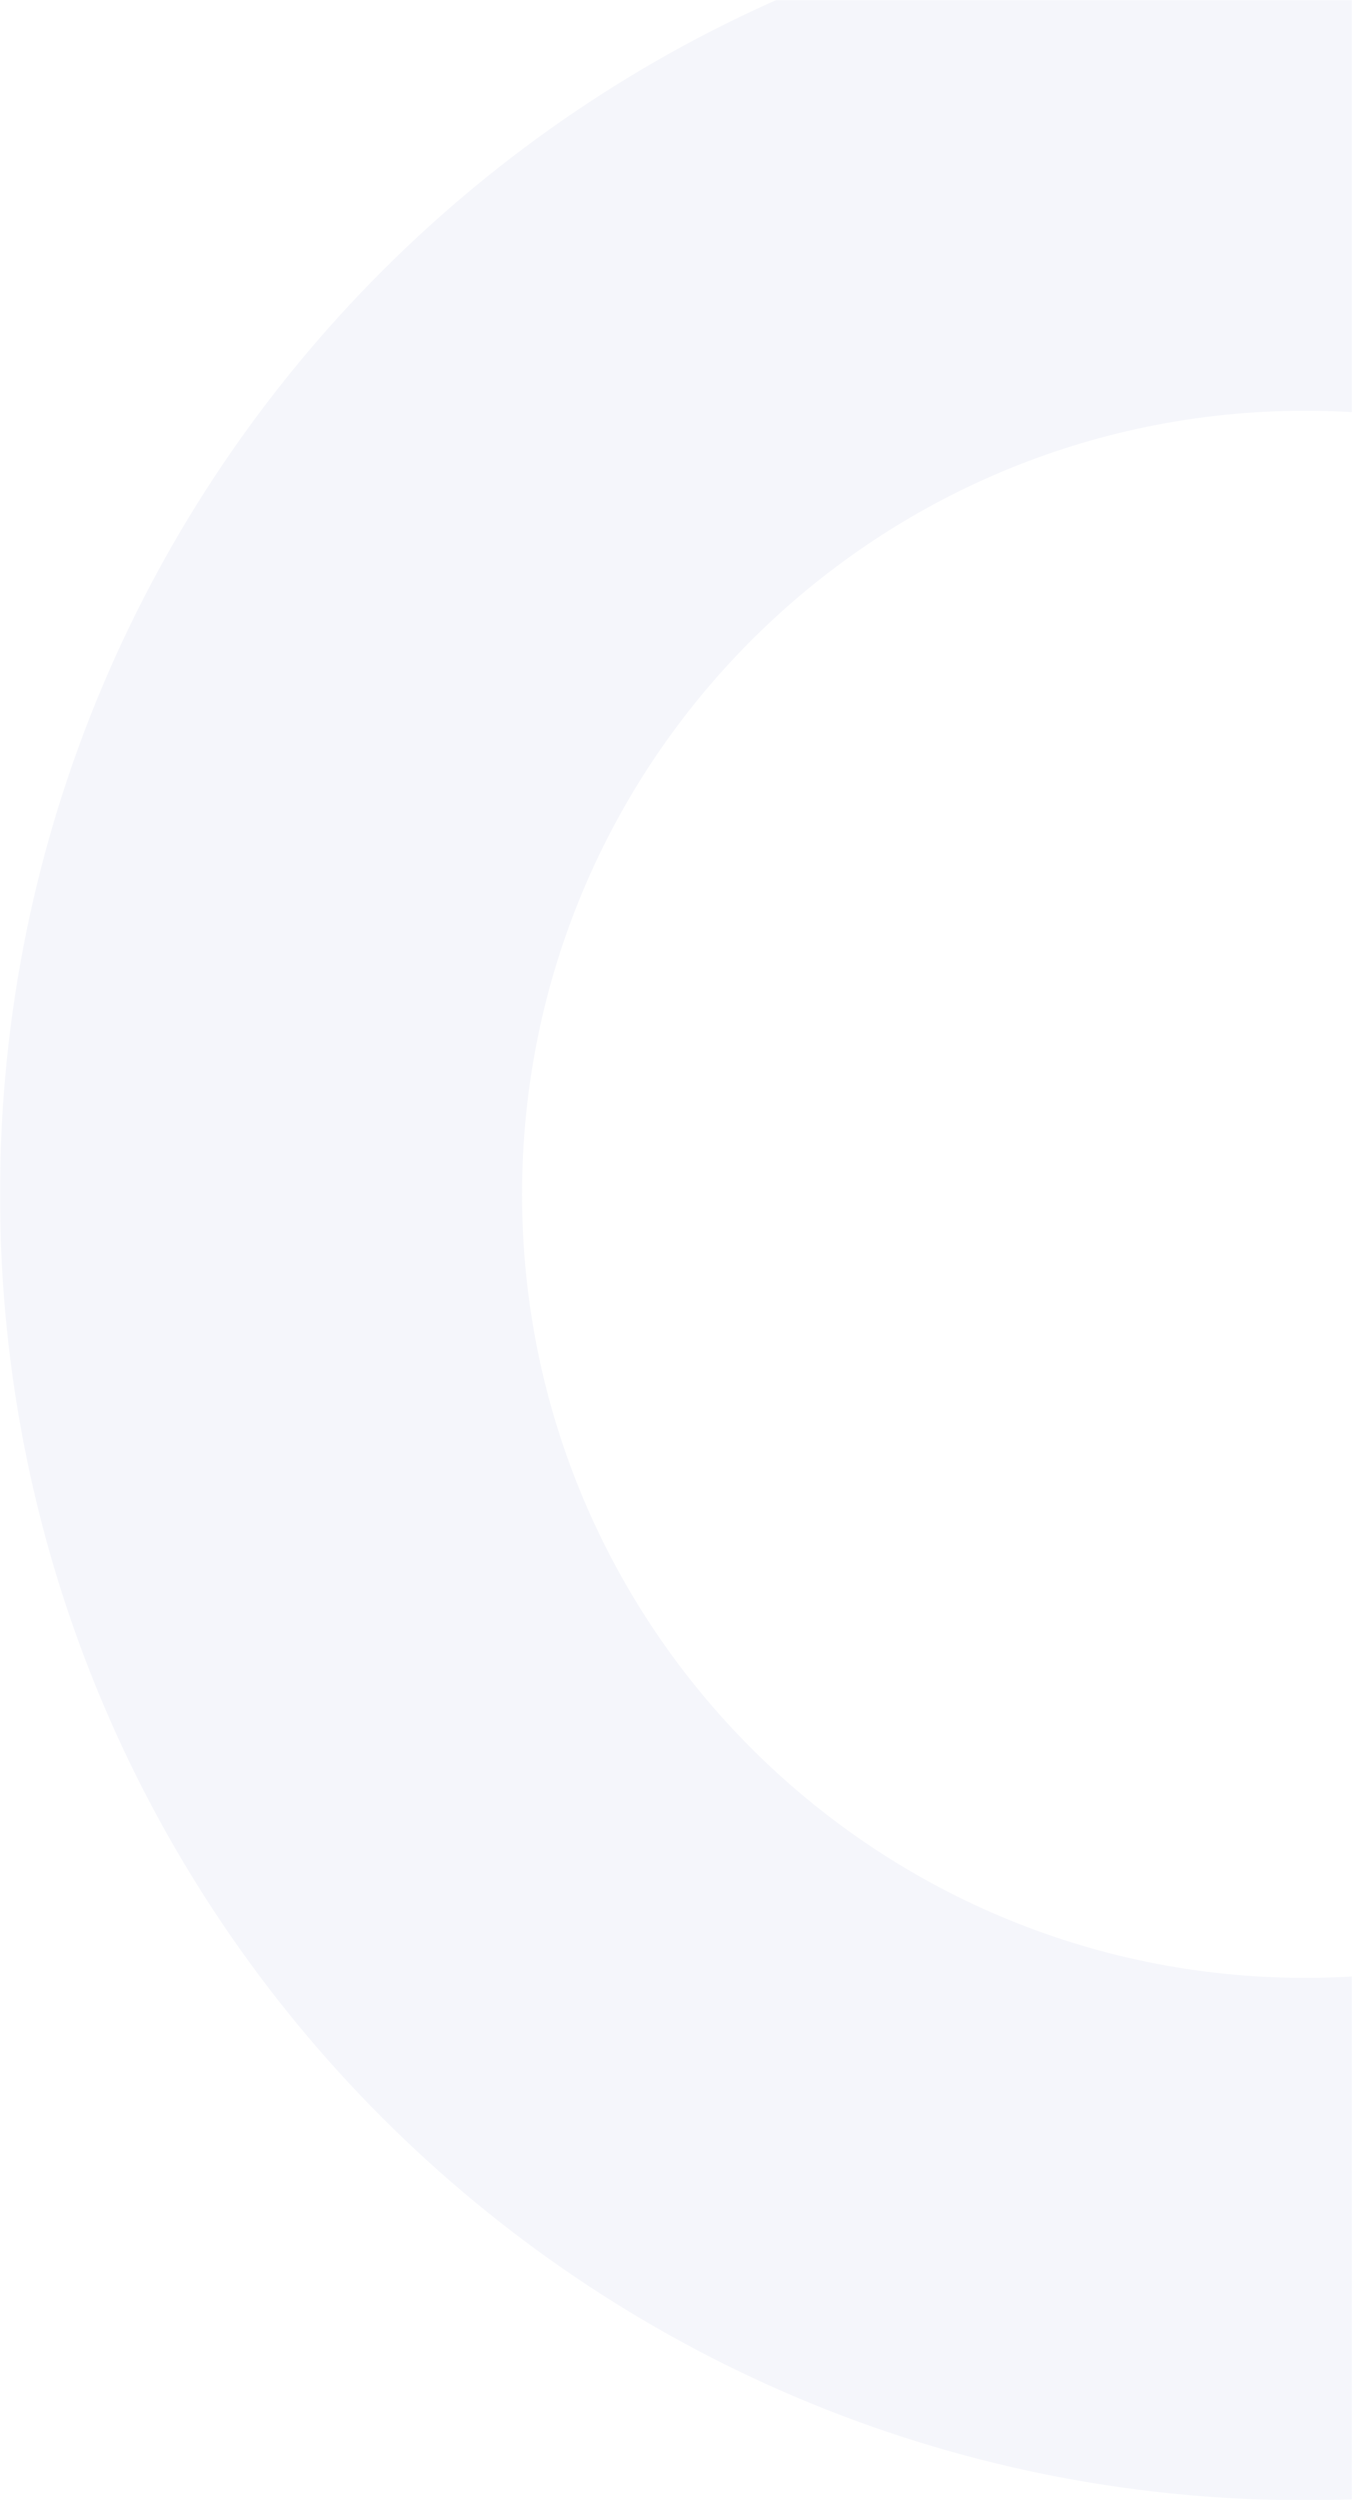 <svg width="909" height="1680" viewBox="0 0 909 1680" fill="none" xmlns="http://www.w3.org/2000/svg">
<mask id="mask0_430_57554" style="mask-type:alpha" maskUnits="userSpaceOnUse" x="0" y="0" width="909" height="1680">
<rect width="909" height="1680" fill="#C4C4C4"/>
</mask>
<g mask="url(#mask0_430_57554)">
<path opacity="0.06" d="M1755 802.5C1755 1287.13 1362.13 1680 877.5 1680C392.87 1680 0 1287.13 0 802.5C0 317.87 392.87 -75 877.5 -75C1362.13 -75 1755 317.87 1755 802.5ZM351 802.5C351 1093.28 586.722 1329 877.5 1329C1168.28 1329 1404 1093.28 1404 802.5C1404 511.722 1168.28 276 877.5 276C586.722 276 351 511.722 351 802.5Z" fill="#5871C6"/>
</g>
</svg>
